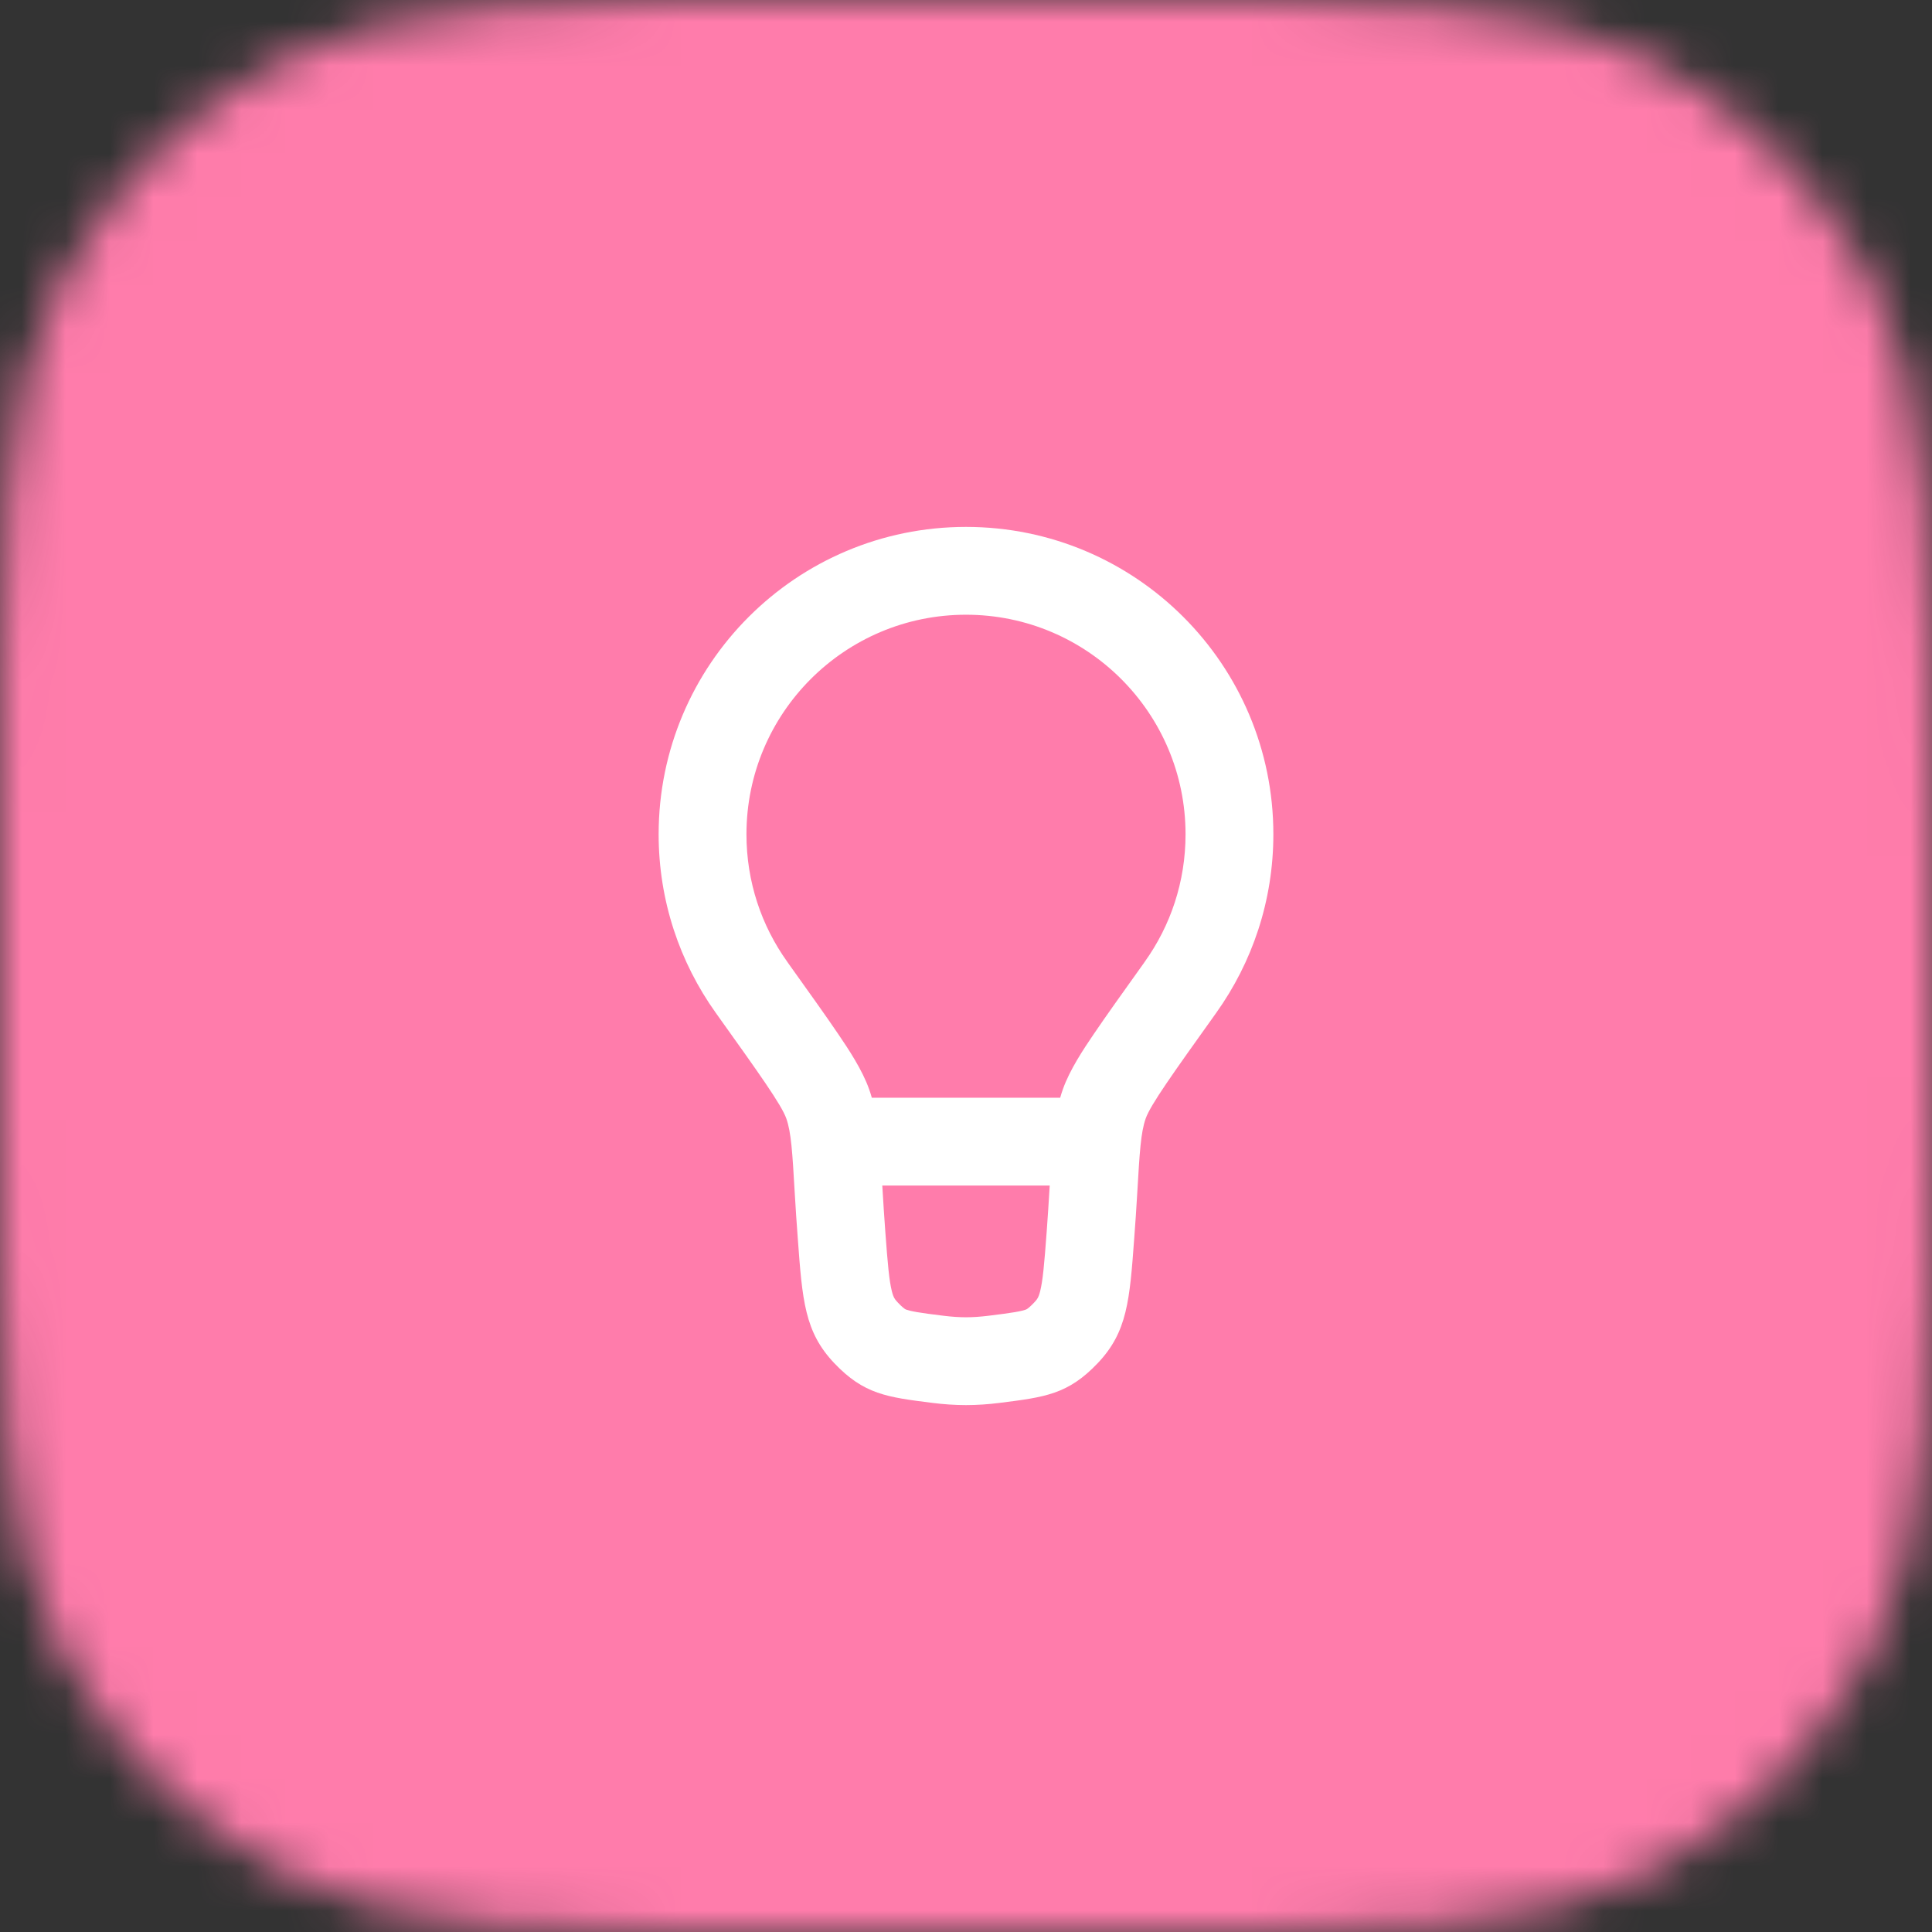 <svg width="44" height="44" viewBox="0 0 44 44" fill="none" xmlns="http://www.w3.org/2000/svg">
<rect x="0" y="0" width="44" height="44" fill="#333333" stroke="none"/>
<g clip-path="url(#clip0_25_6609)">
<mask id="mask0_25_6609" style="mask-type:alpha" maskUnits="userSpaceOnUse" x="0" y="0" width="44" height="44">
<path d="M0 19.2C0 12.479 0 9.119 1.308 6.552C2.458 4.294 4.294 2.458 6.552 1.308C9.119 0 12.479 0 19.2 0H24.8C31.521 0 34.881 0 37.448 1.308C39.706 2.458 41.542 4.294 42.692 6.552C44 9.119 44 12.479 44 19.2V24.8C44 31.521 44 34.881 42.692 37.448C41.542 39.706 39.706 41.542 37.448 42.692C34.881 44 31.521 44 24.8 44H19.2C12.479 44 9.119 44 6.552 42.692C4.294 41.542 2.458 39.706 1.308 37.448C0 34.881 0 31.521 0 24.8V19.2Z" fill="#0097FD"/>
</mask>
<g mask="url(#mask0_25_6609)">
<rect width="44" height="44" fill="#FF7CAB"/>
<g clip-path="url(#clip1_25_6609)">
<path fill-rule="evenodd" clip-rule="evenodd" d="M25.901 27.157C25.954 26.244 25.981 25.788 26.092 25.474C26.203 25.16 26.702 24.462 27.7 23.065C28.518 21.919 29 20.516 29 19C29 15.134 25.866 12 22 12C18.134 12 15 15.134 15 19C15 20.516 15.482 21.919 16.3 23.065C17.298 24.462 17.797 25.16 17.908 25.474C18.019 25.788 18.046 26.244 18.099 27.157C18.12 27.517 18.143 27.863 18.168 28.191C18.273 29.62 18.325 30.334 19 31.045C19.675 31.755 20.198 31.82 21.244 31.951C21.492 31.982 21.746 32 22 32C22.254 32 22.508 31.982 22.756 31.951C23.802 31.82 24.325 31.755 25 31.045C25.675 30.334 25.727 29.62 25.832 28.191C25.857 27.863 25.88 27.517 25.901 27.157ZM27 19C27 20.085 26.657 21.084 26.072 21.902L26.055 21.927C25.571 22.604 25.185 23.144 24.908 23.553C24.677 23.893 24.363 24.363 24.206 24.808C24.183 24.872 24.163 24.936 24.145 25H19.855C19.837 24.936 19.817 24.872 19.794 24.808C19.637 24.363 19.323 23.893 19.092 23.553C18.815 23.144 18.429 22.604 17.945 21.927L17.928 21.902C17.343 21.084 17 20.085 17 19C17 16.239 19.239 14 22 14C24.761 14 27 16.239 27 19ZM20.093 27L20.093 27.001L20.096 27.04C20.116 27.39 20.139 27.726 20.162 28.045C20.219 28.82 20.251 29.162 20.311 29.406C20.334 29.497 20.353 29.537 20.363 29.555C20.371 29.571 20.391 29.605 20.45 29.667C20.54 29.762 20.59 29.798 20.606 29.809C20.617 29.817 20.624 29.82 20.645 29.828C20.676 29.839 20.743 29.858 20.886 29.883C21.038 29.909 21.218 29.932 21.492 29.966C21.67 29.988 21.84 30 22 30C22.16 30 22.33 29.988 22.508 29.966C22.782 29.932 22.962 29.909 23.114 29.883C23.257 29.858 23.324 29.839 23.355 29.828C23.376 29.82 23.383 29.817 23.394 29.809C23.41 29.798 23.46 29.762 23.55 29.667C23.609 29.605 23.629 29.571 23.637 29.555C23.647 29.537 23.666 29.497 23.689 29.406C23.749 29.162 23.781 28.82 23.838 28.045C23.861 27.726 23.884 27.39 23.904 27.04L23.907 27.001L23.907 27H20.093Z" fill="white"/>
</g>
</g>
</g>
<defs>
<clipPath id="clip0_25_6609">
<rect width="44" height="44" fill="white"/>
</clipPath>
<clipPath id="clip1_25_6609">
<rect width="24" height="24" fill="white" transform="translate(10 10)"/>
</clipPath>
</defs>
</svg>
